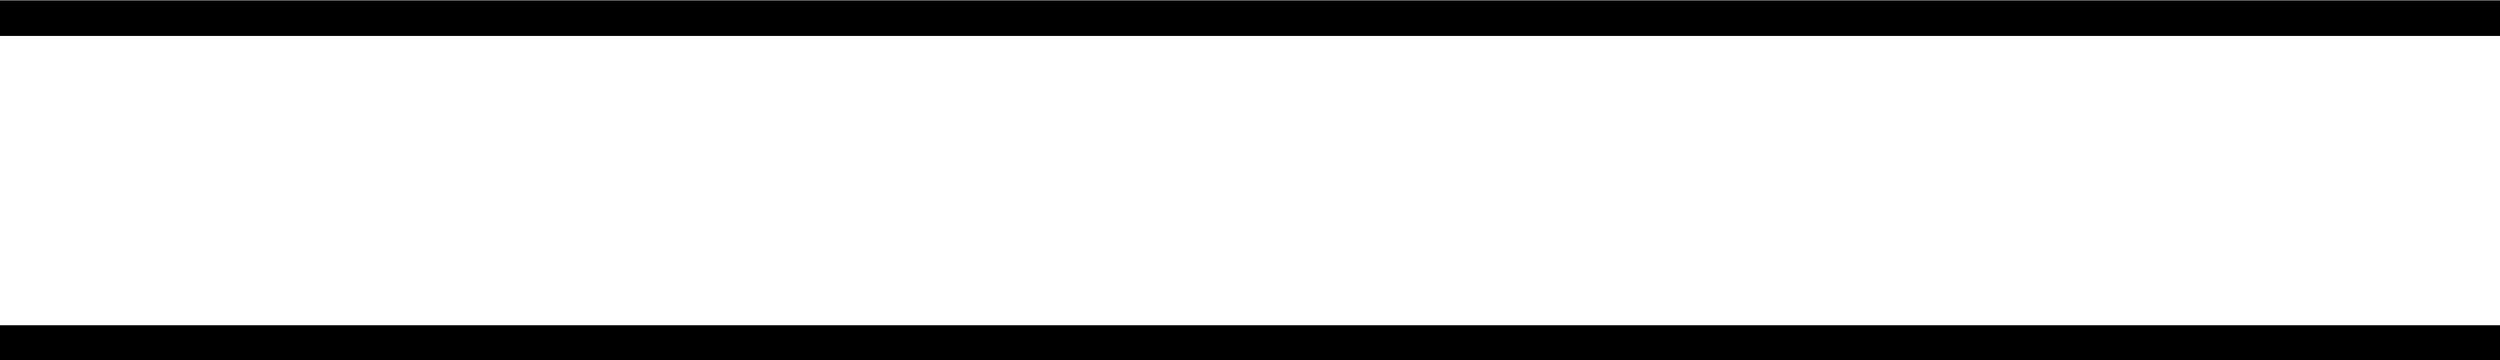 <?xml version="1.0" encoding="UTF-8"?><svg id="_レイヤー_2" xmlns="http://www.w3.org/2000/svg" viewBox="0 0 37.24 5.37"><defs><style>.cls-1{fill:none;stroke:#000;stroke-miterlimit:10;stroke-width:.53px;}</style></defs><g id="design"><line class="cls-1" x1="37.24" y1=".27" x2="0" y2=".27"/><line class="cls-1" x1="37.24" y1="5.11" x2="0" y2="5.11"/></g></svg>